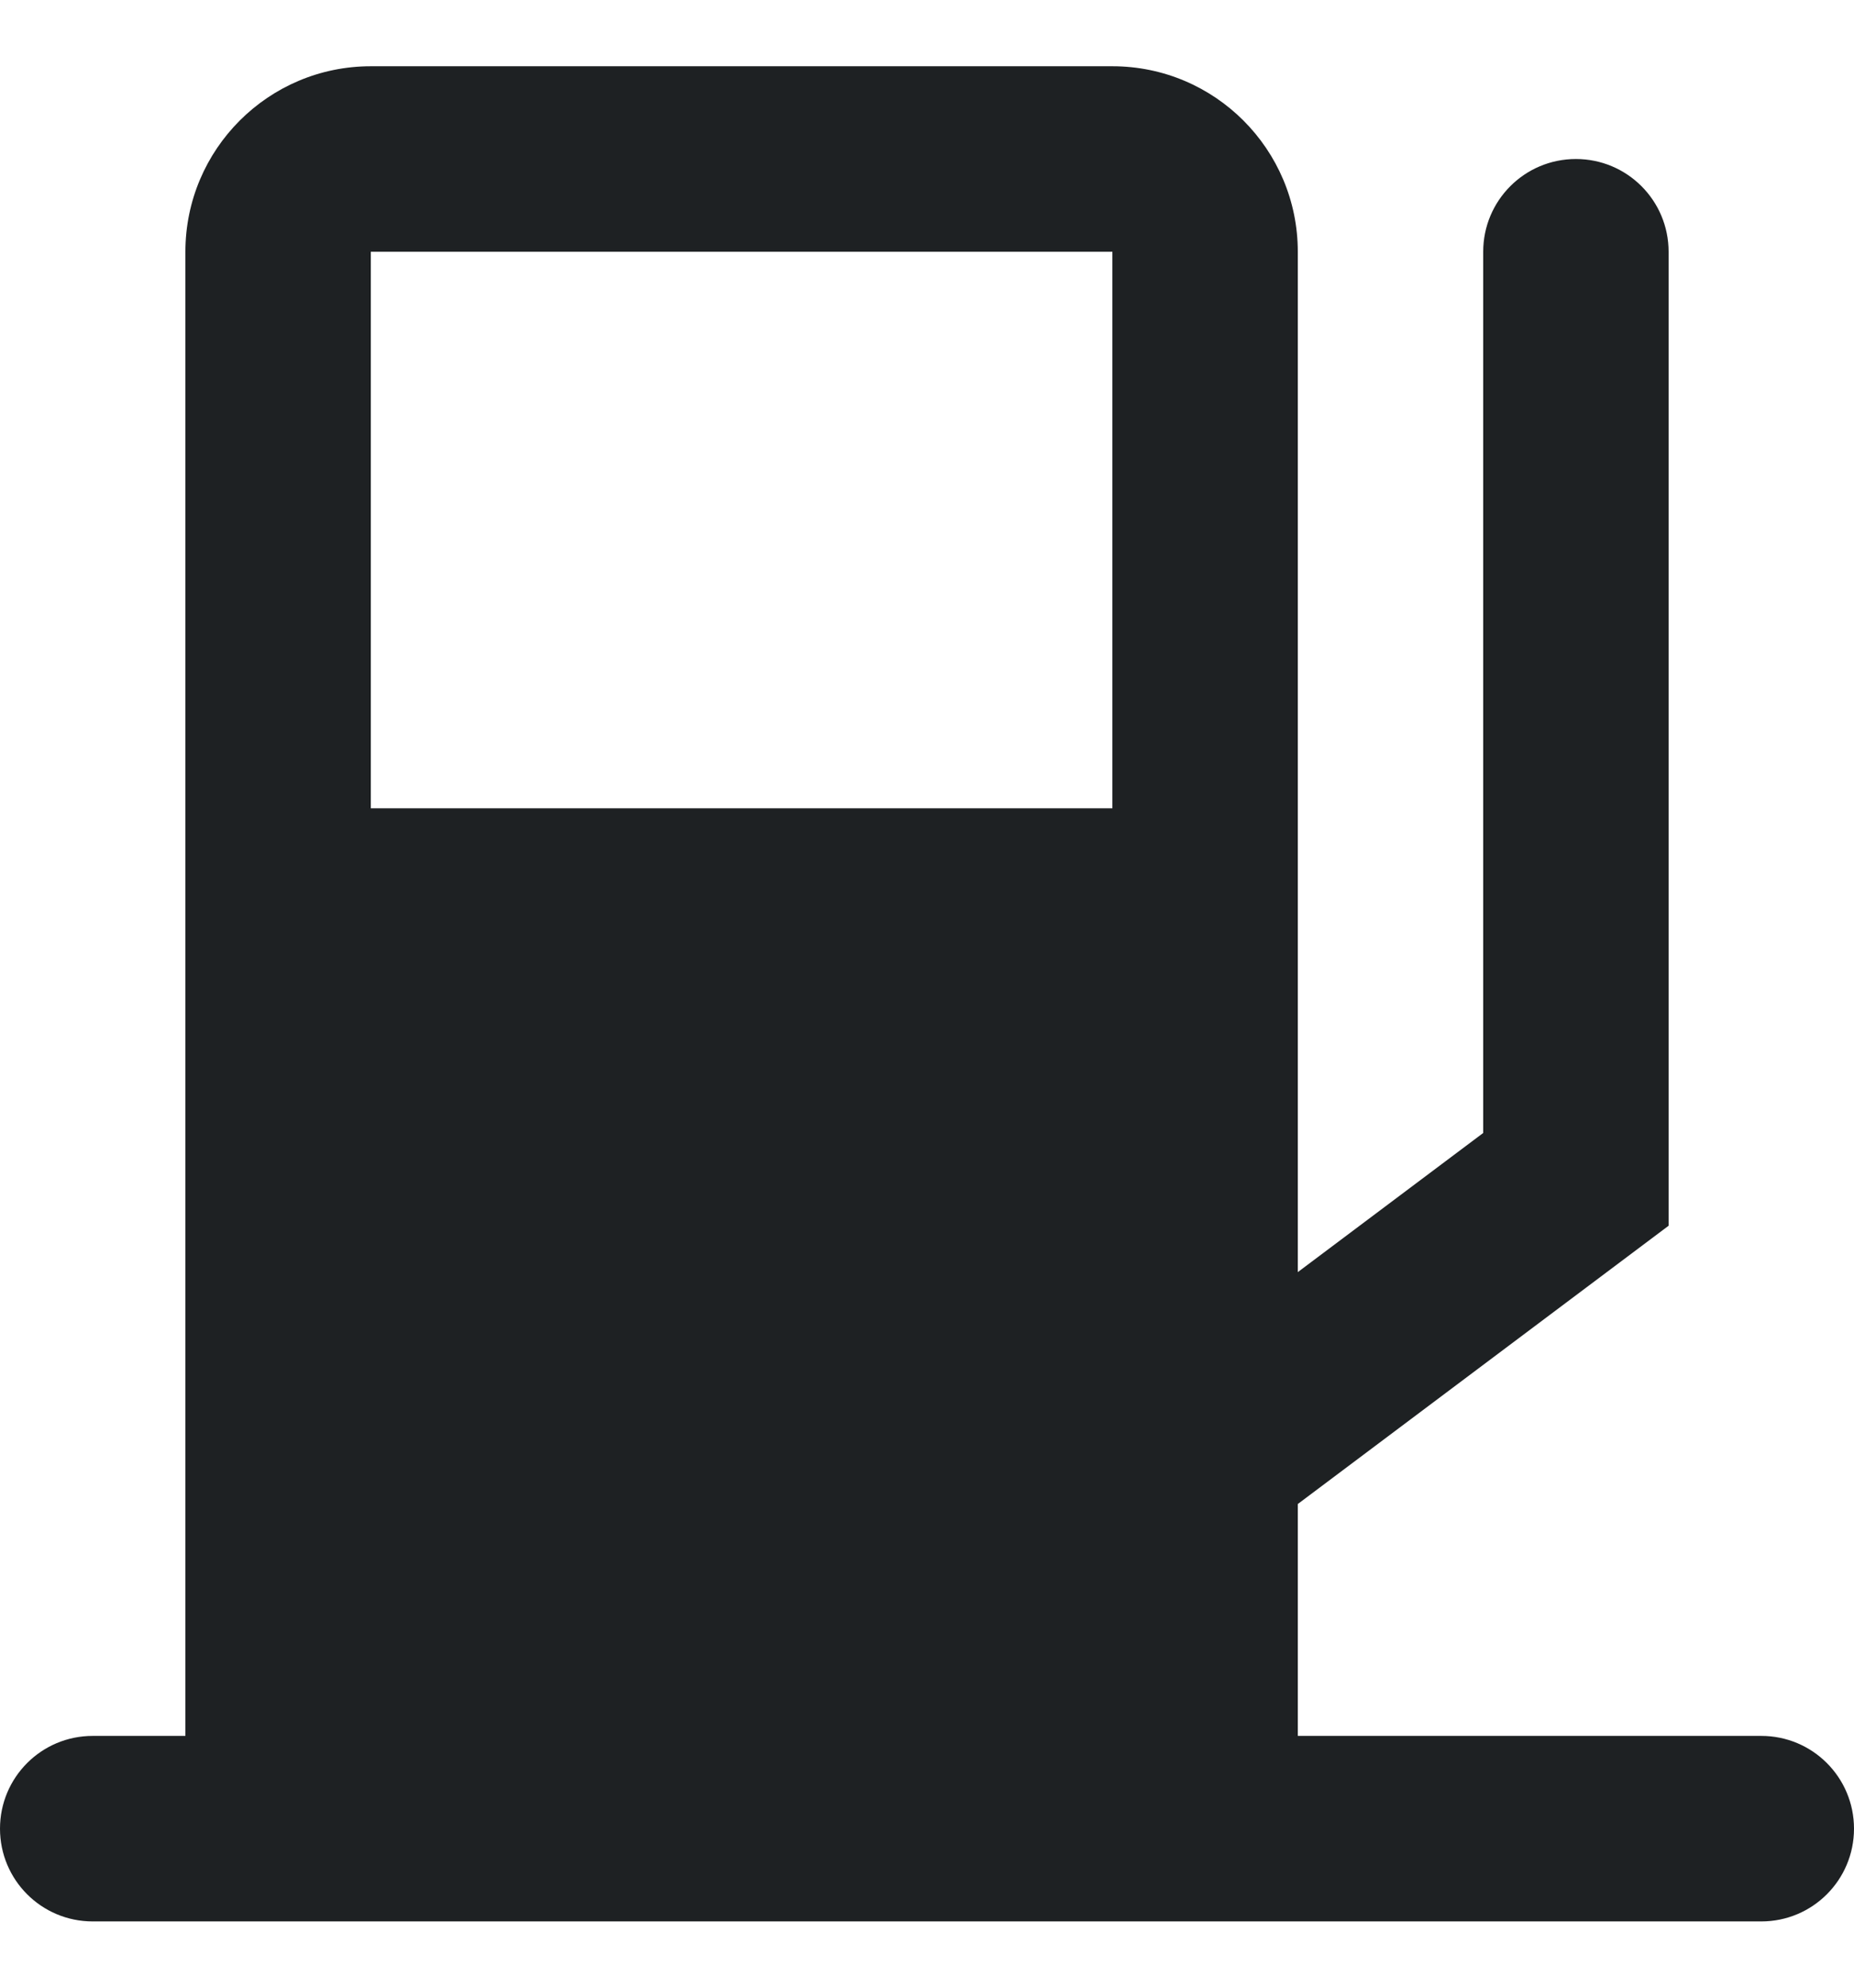 <svg width="14" height="15" viewBox="0 0 14 15" fill="none" xmlns="http://www.w3.org/2000/svg">
    <path fill-rule="evenodd" clip-rule="evenodd" d="M2.8 0.5C2.027 0.5 1.4 1.127 1.4 1.9V13.1H0.7C0.313 13.1 0 13.413 0 13.8C0 14.187 0.313 14.5 0.7 14.5H13.3C13.687 14.5 14 14.187 14 13.8C14 13.413 13.687 13.1 13.3 13.1H9.8V11.35L12.6 9.25V1.9C12.6 1.513 12.287 1.2 11.9 1.2C11.513 1.2 11.2 1.513 11.2 1.9V8.55L9.8 9.6V1.9C9.8 1.127 9.173 0.5 8.4 0.5H2.8ZM8.4 1.9H2.8V6.1H8.4V1.9Z" fill="#1E2123"/>
</svg>
